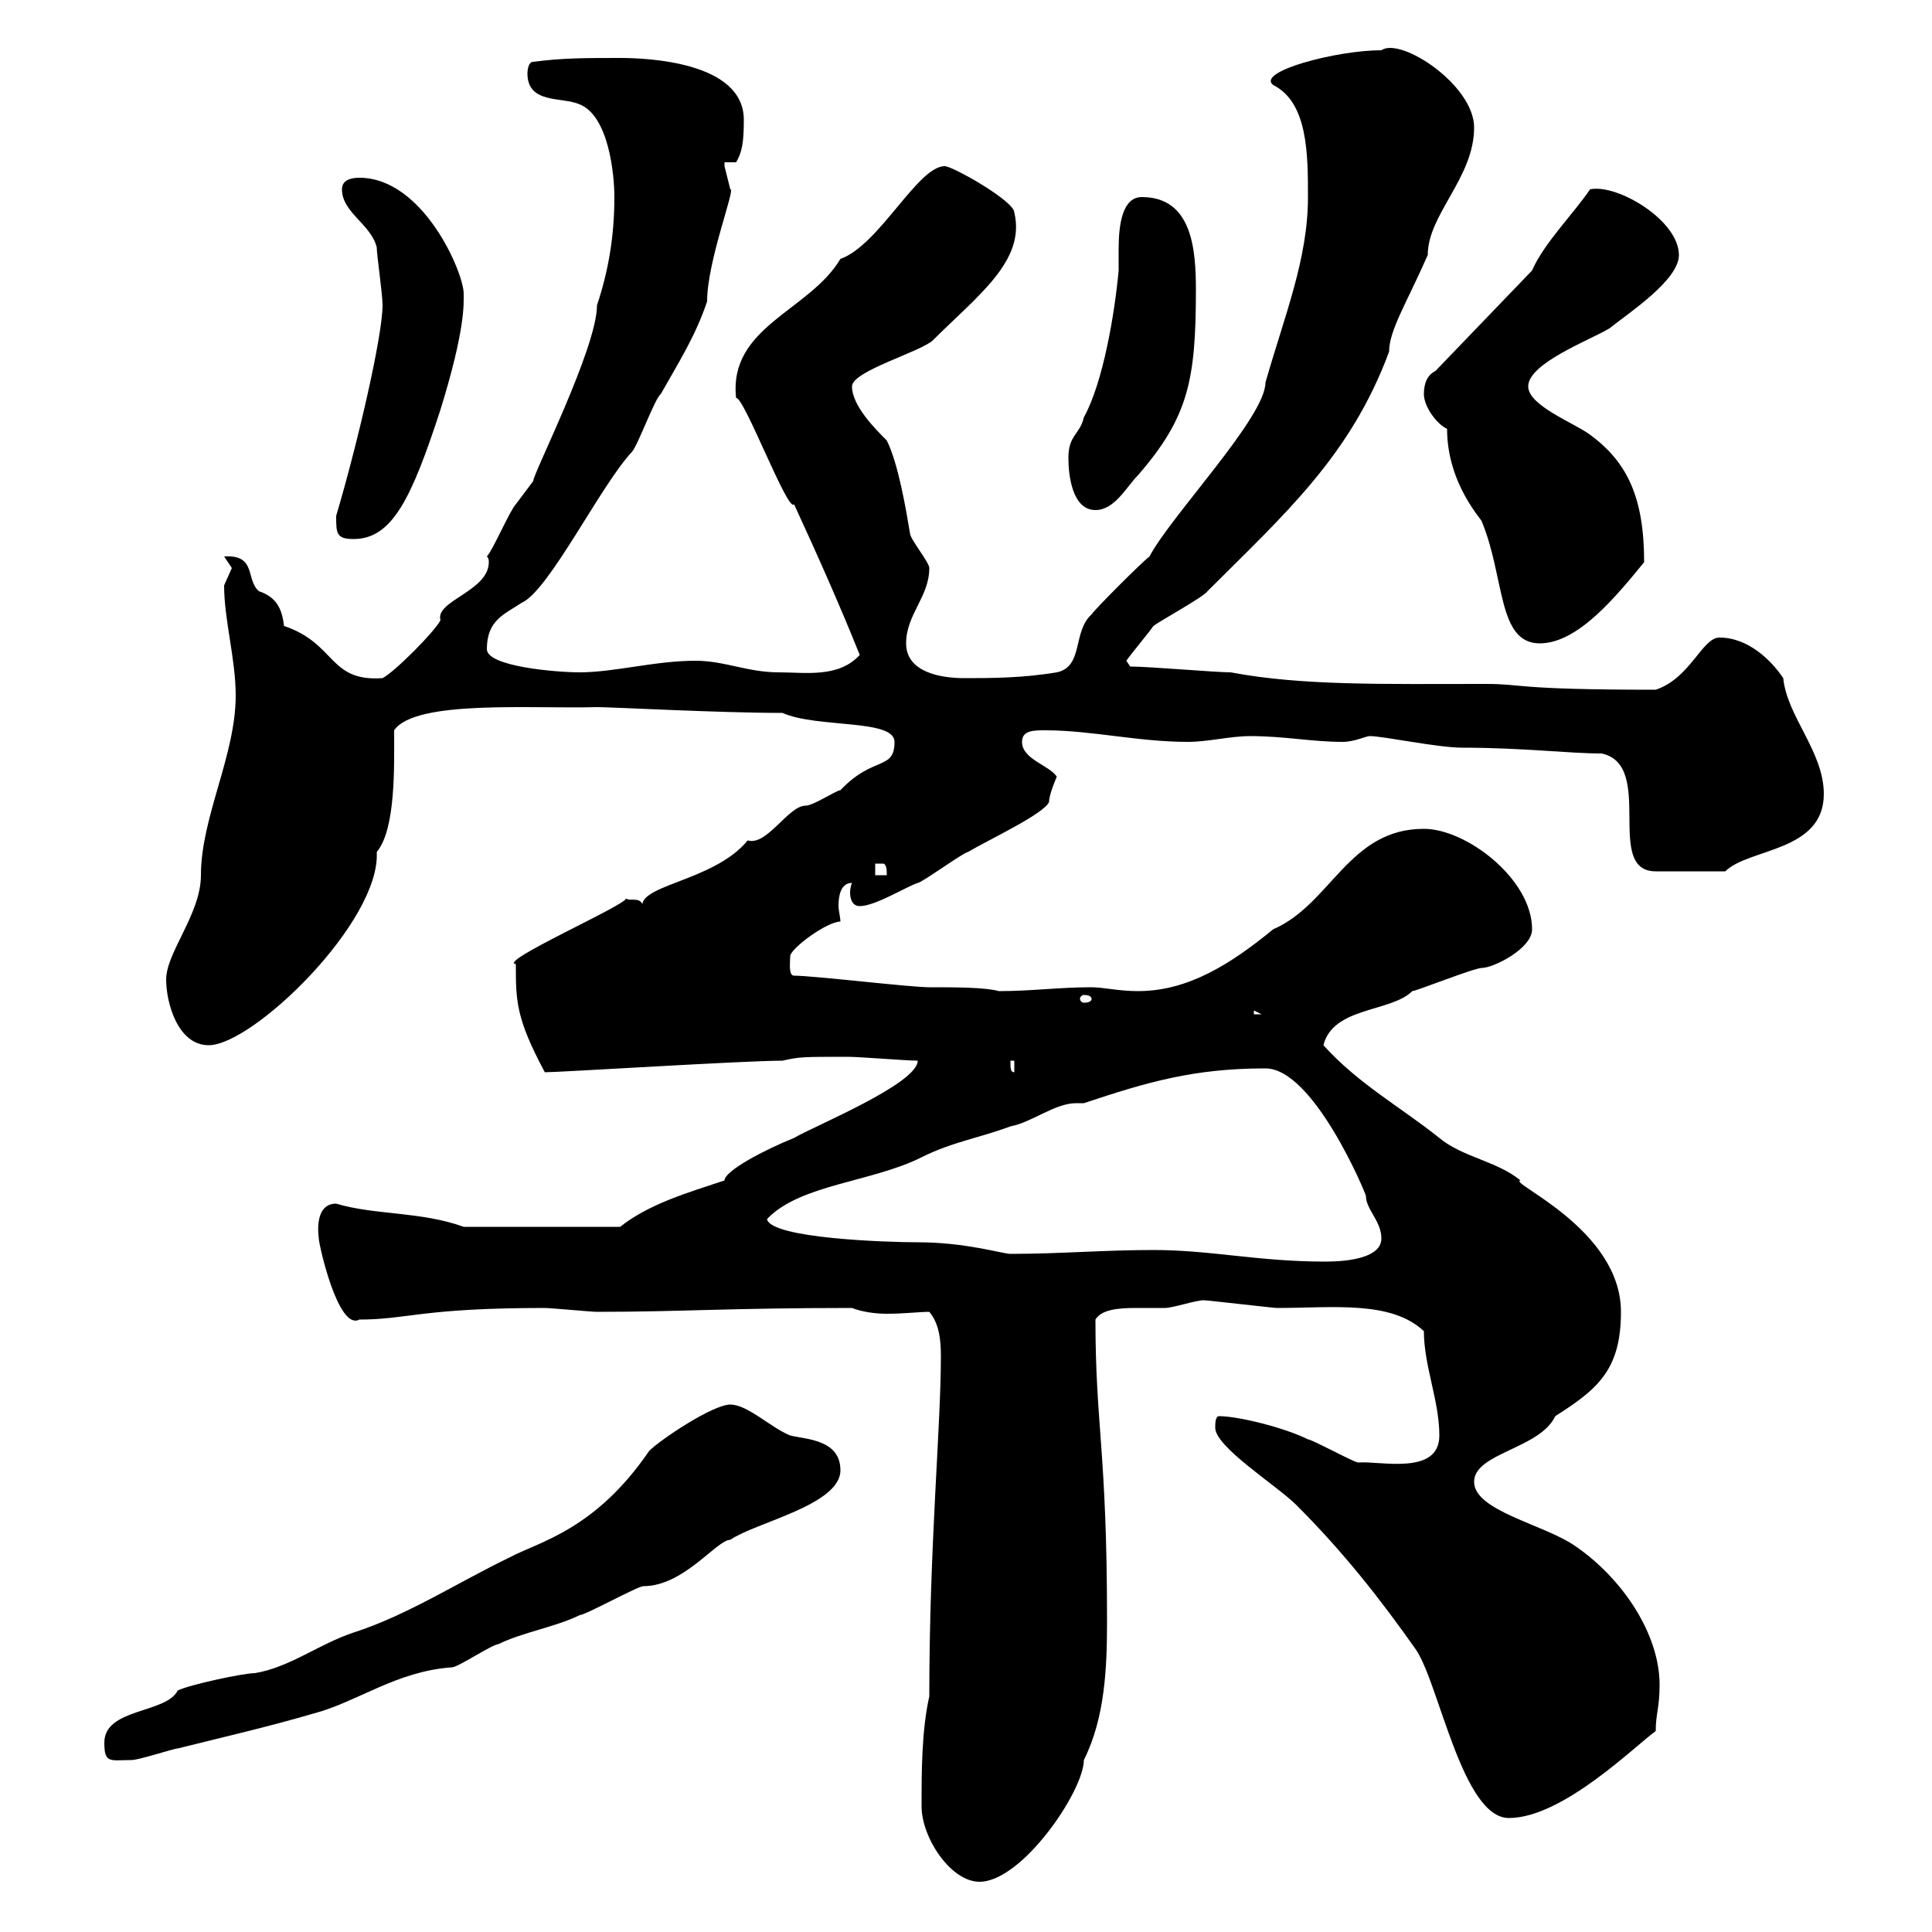 <svg xmlns="http://www.w3.org/2000/svg" xmlns:xlink="http://www.w3.org/1999/xlink" width="300" height="300"><path d="M143.10 280.50C143.10 285.30 147.60 292.20 152.10 292.20C158.70 292.20 168.30 278.10 168.30 273.30C171.60 266.70 171.90 258.90 171.90 251.70C171.90 225.30 170.10 221.40 170.10 204.90C171 203.40 173.40 203.10 176.40 203.10C178.20 203.10 180.30 203.10 180.90 203.10C182.10 203.10 185.70 201.90 186.90 201.90C187.50 201.90 197.70 203.10 198.30 203.10C207 203.10 216 201.90 221.10 206.70C221.10 212.10 223.50 217.50 223.50 222.90C223.50 229.20 214.20 226.80 210.90 227.10C210.30 227.10 203.70 223.50 203.10 223.50C199.50 221.70 192.30 219.90 189.30 219.90C188.70 219.90 188.70 221.10 188.70 221.70C188.70 224.70 198.30 230.70 201.30 233.70C208.50 240.90 214.20 248.10 219.90 256.20C223.50 261.60 227.10 282.30 234.30 282.30C242.70 282.30 254.10 270.90 257.10 268.80C257.10 266.10 257.70 265.20 257.70 261.60C257.70 253.80 252 245.10 244.50 240C239.70 236.70 228.90 234.60 228.90 230.10C228.90 225.60 239.10 225 241.50 219.90C248.10 215.70 251.70 212.70 251.70 203.70C251.70 190.80 234 183.60 236.10 183.30C232.50 180.30 227.10 179.70 223.50 176.70C217.50 171.90 210.90 168.30 205.50 162.30C207 156.30 216 157.20 219.30 153.90C219.90 153.90 228.90 150.30 230.10 150.30C231.90 150.30 237.90 147.30 237.90 144.30C237.90 136.50 227.70 128.70 221.10 128.70C209.40 128.70 206.70 140.40 197.70 144.30C191.10 149.70 184.50 153.90 176.70 153.90C173.70 153.90 171.30 153.30 169.50 153.30C164.40 153.30 160.20 153.90 155.10 153.90C153 153.30 148.20 153.30 144.30 153.30C141.30 153.30 126.30 151.50 123.30 151.50C122.40 151.50 122.70 149.40 122.70 148.50C122.70 147.30 128.40 143.10 130.50 143.10C130.50 142.50 130.20 141.30 130.20 140.70C130.20 139.20 130.50 137.10 132.30 137.10C132.30 137.10 132 137.70 132 138.60C132 139.50 132.30 140.70 133.50 140.70C135.90 140.70 140.70 137.70 142.50 137.10C143.10 137.10 149.70 132.30 150.30 132.30C153.30 130.50 162.30 126.30 162.90 124.50C162.90 123.30 164.10 120.60 164.10 120.60C162.90 118.80 158.70 117.90 158.70 115.20C158.70 113.40 160.50 113.40 162.30 113.40C169.50 113.40 176.70 115.20 184.50 115.20C187.50 115.20 191.10 114.30 194.10 114.30C199.50 114.30 203.70 115.20 208.50 115.20C210.30 115.20 212.10 114.30 212.70 114.30C214.80 114.30 223.20 116.10 227.10 116.10C236.40 116.10 243.60 117 248.70 117C257.10 118.80 249 135.30 257.10 135.30L267.90 135.30C271.50 131.70 283.20 132.30 283.20 123.30C283.20 116.70 277.50 111.30 276.90 105.30C275.10 102.60 271.50 99 267 99C264.30 99 262.50 105.30 257.10 107.10C234.90 107.10 236.70 106.20 230.70 106.20C214.80 106.20 202.20 106.50 191.10 104.40C188.70 104.40 178.50 103.50 175.50 103.50L174.90 102.60C175.50 101.70 178.50 98.10 179.10 97.20C180.30 96.30 186.90 92.70 187.50 91.80C199.50 79.80 209.70 70.80 215.70 54.60C215.70 51.30 218.40 47.10 221.70 39.60C221.70 33.30 228.90 27.60 228.90 19.80C228.90 13.20 217.50 5.70 214.50 7.80C207.60 7.80 195 11.10 197.70 13.20C203.10 15.90 203.10 24 203.10 30.60C203.10 40.20 199.50 48.90 196.50 59.40C196.50 64.80 181.80 80.10 178.50 86.40C177.30 87.30 170.10 94.50 169.50 95.40C166.50 98.10 168.30 103.50 164.10 104.40C158.70 105.30 153.90 105.30 149.70 105.30C146.10 105.30 140.70 104.40 140.70 99.90C140.70 95.40 144.30 92.70 144.30 88.20C144.30 87.30 141.30 83.70 141.30 82.80C140.70 79.20 139.50 72 137.70 68.40C135.90 66.60 132.30 63 132.30 60C132.30 57.60 143.10 54.60 144.90 52.80C151.80 45.90 159.30 40.50 157.50 33C157.50 31.20 147.90 25.80 146.70 25.80C142.50 25.80 136.50 38.10 130.50 40.20C125.70 48.30 113.10 50.70 114.30 61.80C115.50 61.50 122.40 79.80 123.30 78.30C126.90 86.10 130.50 94.20 133.50 101.70C130.20 105.30 125.10 104.40 120.90 104.40C116.10 104.40 112.50 102.60 108 102.60C101.70 102.60 95.40 104.40 90 104.40C86.40 104.40 75.60 103.50 75.60 100.80C75.60 96.30 78.30 95.40 81 93.60C85.20 91.80 93.30 75.30 98.10 70.20C99 69.30 101.70 61.80 102.60 61.20C105.30 56.40 108 52.20 109.80 46.80C109.80 40.50 114.30 29.10 113.40 29.40C113.40 29.40 112.50 25.80 112.50 25.80C112.50 25.80 112.50 25.20 112.50 25.20L114.30 25.20C115.20 23.70 115.50 22.20 115.50 18.60C115.50 9.60 100.50 9 96.30 9C90.90 9 87.30 9 82.80 9.60C81.90 9.60 81.90 11.40 81.90 11.40C81.90 16.20 87.30 15 90 16.20C94.50 18 95.40 27 95.40 30.60C95.40 36.60 94.50 42 92.70 47.40C92.70 54 82.80 73.50 82.80 74.70C82.80 74.70 80.10 78.30 80.10 78.30C79.20 79.20 76.50 85.50 75.60 86.40C75.90 86.70 75.90 87 75.90 87.30C75.90 91.80 67.50 93.30 68.40 96.30C67.50 98.10 61.20 104.40 59.40 105.30C51 105.90 52.20 99.90 44.10 97.20C43.80 94.50 42.90 92.70 40.20 91.80C38.10 90 39.90 86.10 34.80 86.40C34.80 86.40 36 88.20 36 88.20C36 88.20 34.80 90.90 34.80 90.90C34.80 96.30 36.60 102.30 36.60 108C36.60 117.30 31.20 126.90 31.20 135.90C31.20 141.90 25.80 147.90 25.80 152.10C25.80 155.70 27.60 162.30 32.40 162.30C39.30 162.30 59.10 143.10 58.50 132.30C61.50 128.70 61.20 118.80 61.20 113.40C64.50 108.60 82.80 110.10 92.70 109.80C95.10 109.80 111.60 110.70 121.50 110.70C126.90 113.10 138.90 111.60 138.90 115.20C138.90 119.70 135.60 117.30 130.50 122.70C129.90 122.70 126.30 125.10 125.10 125.10C122.40 125.10 119.10 131.40 116.10 130.50C110.70 137.10 98.10 137.40 99.90 141.30C99.90 138.90 97.80 140.10 97.20 139.50C97.50 140.40 77.10 149.40 80.10 149.70C80.10 155.40 80.10 158.10 84.60 166.50C87 166.50 115.50 164.70 121.50 164.70C124.20 164.10 124.50 164.10 131.70 164.10C133.50 164.10 140.70 164.70 142.50 164.70C142.50 168.30 126.30 174.90 123.30 176.70C118.80 178.50 112.50 181.80 112.50 183.30C107.10 185.10 100.80 186.90 96.30 190.50L72 190.50C65.40 188.10 58.20 188.70 52.20 186.90C49.50 186.90 49.20 189.90 49.50 192.30C49.50 193.20 52.50 206.70 55.80 204.90C63.30 204.90 65.40 203.10 84.60 203.10C85.50 203.10 91.80 203.70 92.70 203.70C105.90 203.70 113.10 203.10 132.30 203.10C133.80 203.70 135.90 204 137.70 204C140.40 204 142.80 203.70 144.30 203.70C145.80 205.50 146.10 207.90 146.10 210.60C146.10 221.70 144.30 240 144.30 263.40C143.10 268.80 143.10 275.10 143.10 280.50ZM16.20 270.60C16.20 273.90 17.10 273.30 20.40 273.30C21.60 273.30 27 271.50 27.60 271.50C34.80 269.70 41.40 268.20 48.60 266.10C55.50 264.30 61.50 259.50 70.20 258.90C71.10 258.90 76.50 255.30 77.40 255.30C81 253.50 86.40 252.60 90 250.80C90.90 250.80 99 246.30 99.90 246.30C106.20 246.30 111.30 239.10 113.40 239.10C117.30 236.40 130.50 233.70 130.50 228.30C130.50 223.50 125.10 223.50 122.70 222.90C119.70 221.70 116.10 218.10 113.40 218.10C110.70 218.10 102.60 223.50 100.80 225.30C92.40 237.60 83.70 239.40 79.20 241.80C71.10 245.70 63.30 250.80 54.90 253.50C49.50 255.30 45 258.90 39.60 259.80C37.80 259.80 29.40 261.60 27.60 262.50C25.80 266.10 16.20 265.20 16.20 270.60ZM179.10 194.10C171.30 194.10 164.70 194.70 156.90 194.70C155.70 194.70 150 192.90 142.50 192.90C137.70 192.90 119.70 192.30 119.10 189.30C124.20 183.90 135.30 183.60 143.10 179.70C147.90 177.30 152.10 176.70 156.90 174.90C160.20 174.30 163.80 171.30 167.10 171.30C167.40 171.30 168 171.30 168.30 171.30C178.20 168 185.40 165.90 196.50 165.90C204 165.90 212.10 185.40 212.10 185.70C212.10 187.80 214.50 189.60 214.50 192.30C214.50 195.30 209.40 195.90 205.80 195.90C195.30 195.90 188.10 194.10 179.10 194.10ZM156.90 164.70L157.50 164.70L157.50 166.50C156.90 166.50 156.90 165.90 156.90 164.70ZM194.70 156.90L195.90 157.50L194.70 157.50ZM169.50 155.10C169.50 155.40 169.20 155.70 168.30 155.70C168 155.70 167.70 155.40 167.70 155.10C167.70 154.80 168 154.50 168.30 154.50C169.20 154.50 169.50 154.80 169.50 155.10ZM135.90 134.10C135.90 134.10 135.90 134.10 137.10 134.10C137.70 134.10 137.70 135.30 137.70 135.90L135.90 135.90ZM224.70 66.60C224.70 75.30 230.40 81 230.10 81C233.70 89.70 232.50 99.90 239.10 99.90C245.10 99.90 251.10 92.40 255.30 87.30C255.30 77.10 252.60 71.70 246.90 67.50C244.50 65.70 237.30 63 237.30 60C237.30 56.40 246.90 52.80 249.90 51C252.90 48.60 260.70 43.50 260.70 39.60C260.70 34.20 251.10 28.50 246.90 29.40C244.50 33 239.70 37.80 237.90 42L222.90 57.60C221.70 58.20 221.10 59.40 221.10 61.20C221.10 63 222.90 65.70 224.70 66.60ZM52.20 80.10C52.20 82.80 52.20 83.70 54.90 83.70C60.90 83.70 63.90 77.40 68.40 63.60C72.30 51 72 47.10 72 45.60C72 42.30 65.70 27.60 55.80 27.60C54.60 27.60 53.10 27.90 53.10 29.40C53.10 33 57.60 34.80 58.50 38.40C58.50 39.60 59.40 45.60 59.40 47.40C59.40 52.20 55.50 69 52.20 80.10ZM165.90 71.10C165.90 73.80 166.50 79.20 170.10 79.20C173.10 79.20 174.90 75.60 176.70 73.80C184.50 64.80 185.70 59.10 185.70 45C185.70 38.70 185.10 30.60 177.30 30.60C174.30 30.60 173.70 34.80 173.70 38.70C173.70 39.90 173.70 41.40 173.70 42C173.10 48.60 171.30 59.40 168.30 64.80C167.70 67.50 165.90 67.50 165.90 71.10Z"/></svg>